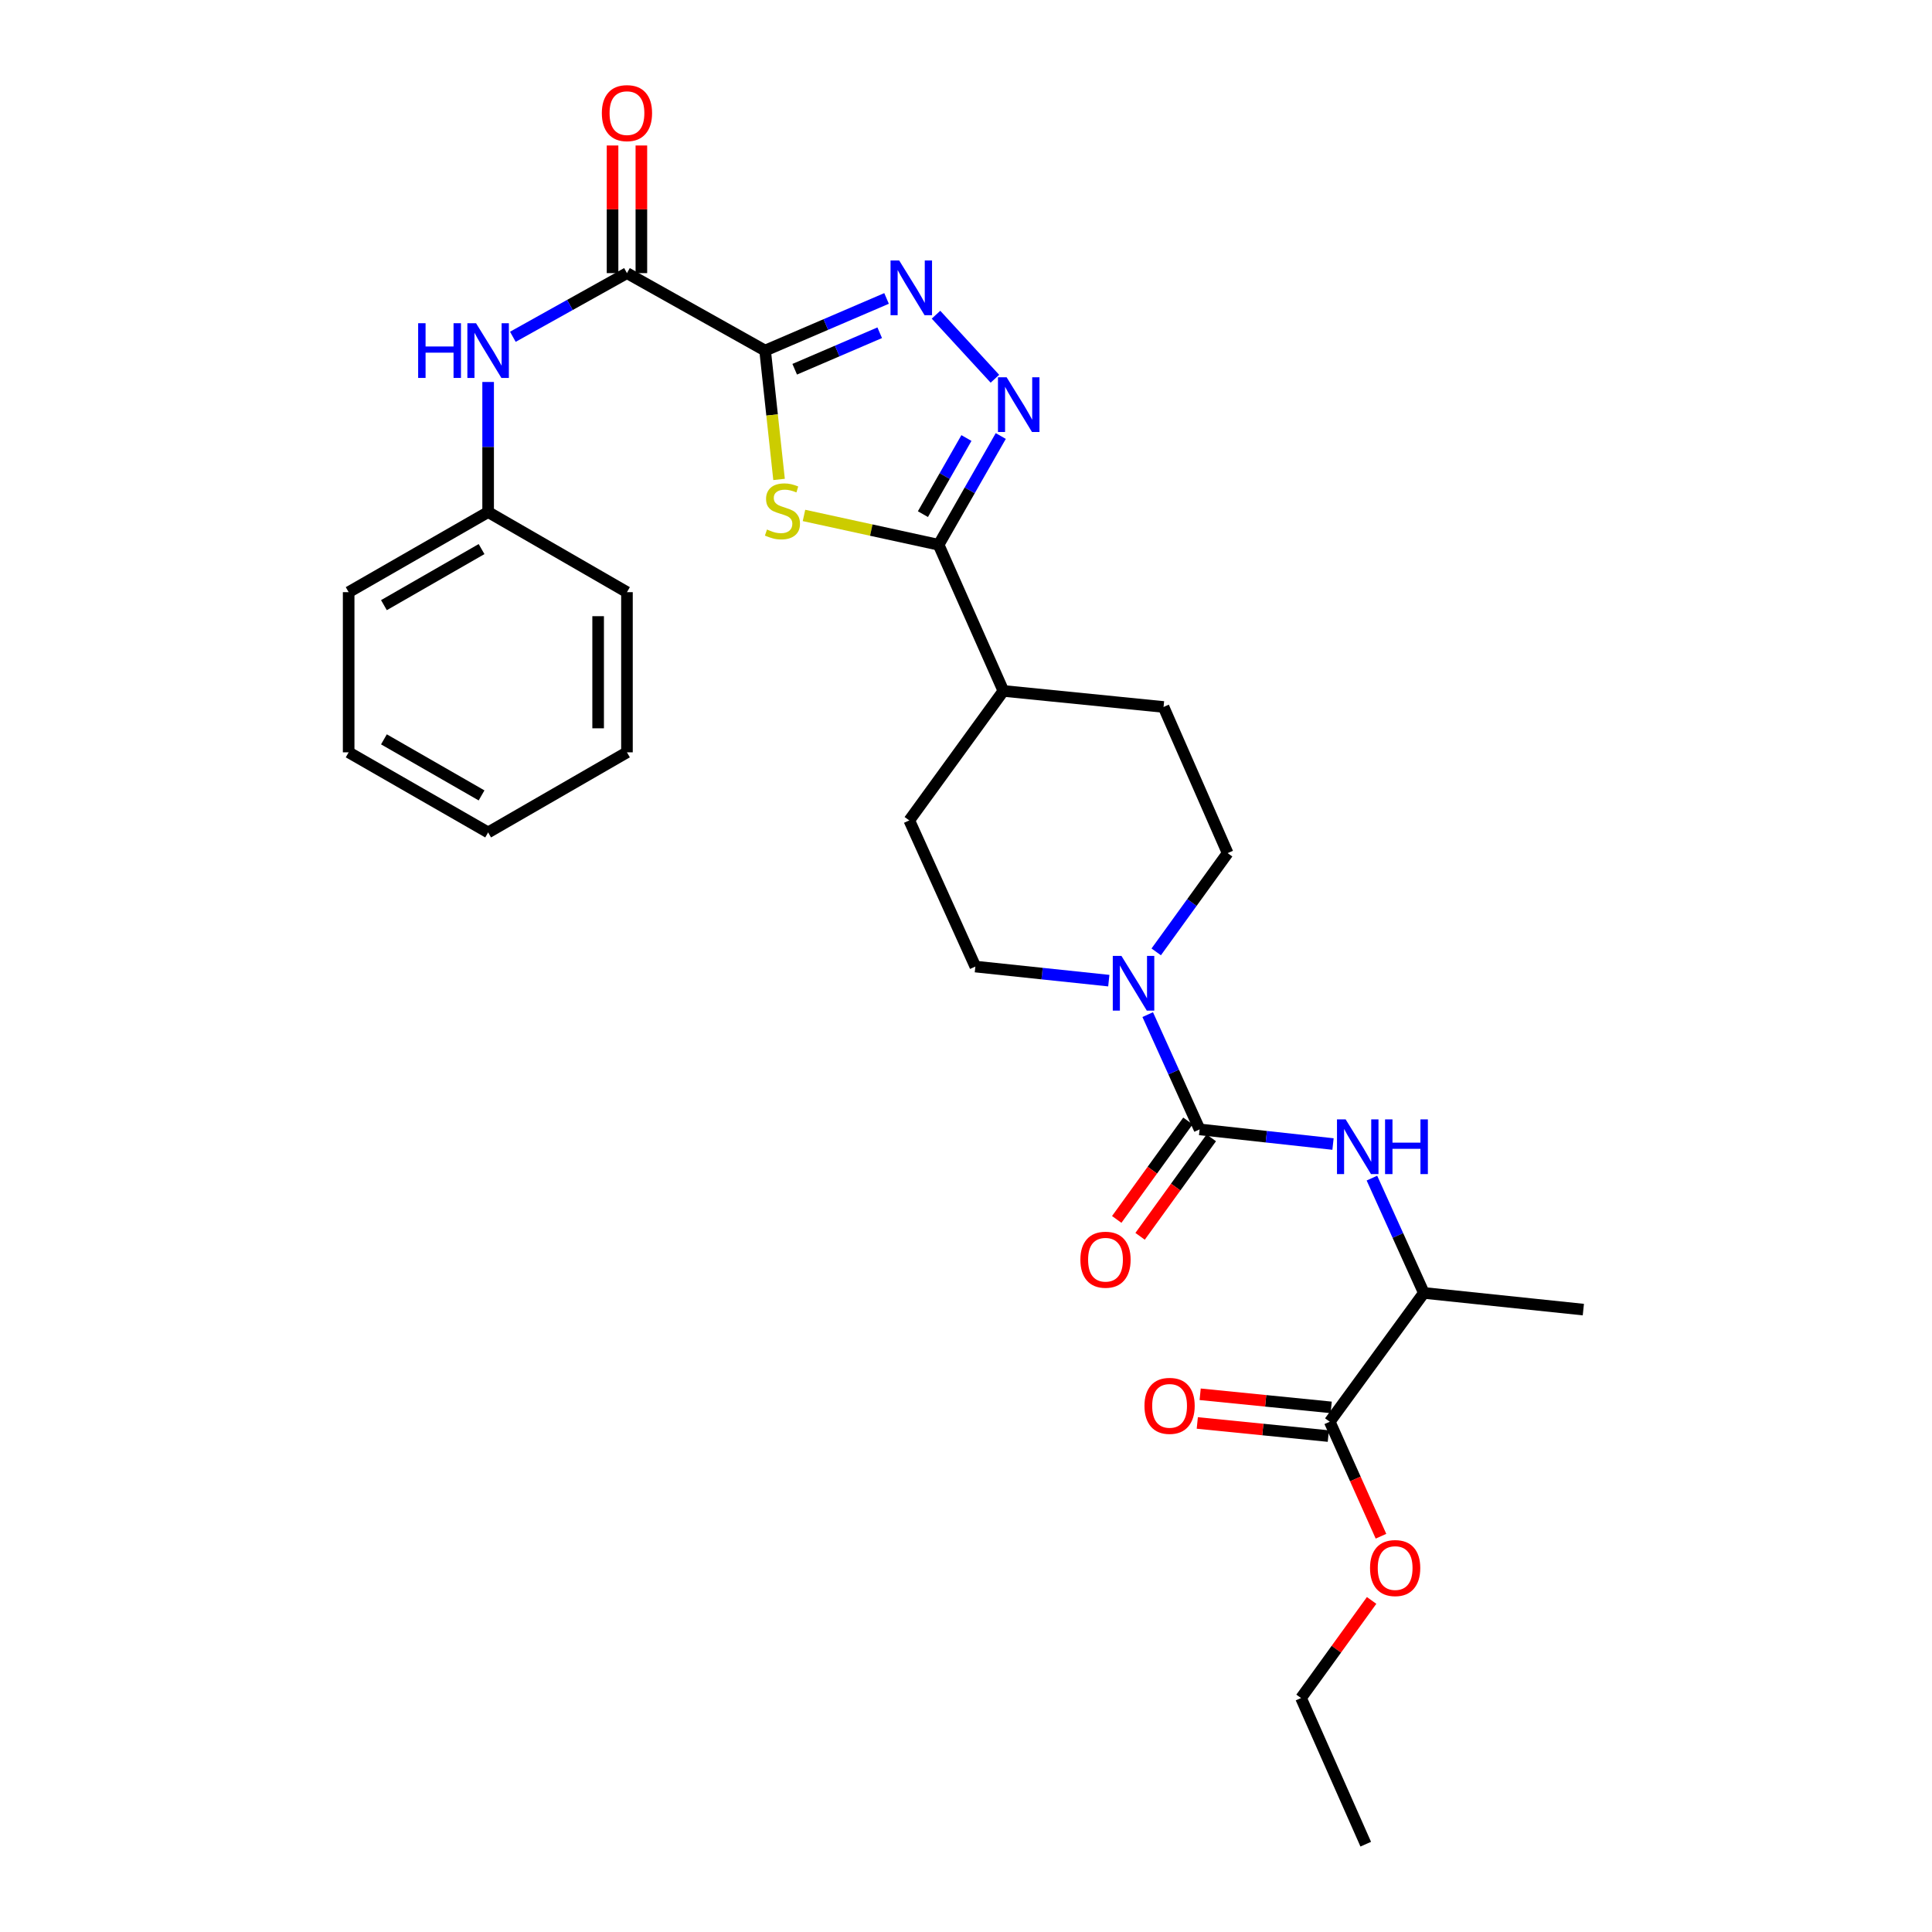 <?xml version='1.0' encoding='iso-8859-1'?>
<svg version='1.1' baseProfile='full'
              xmlns='http://www.w3.org/2000/svg'
                      xmlns:rdkit='http://www.rdkit.org/xml'
                      xmlns:xlink='http://www.w3.org/1999/xlink'
                  xml:space='preserve'
width='1000px' height='1000px' viewBox='0 0 1000 1000'>
<!-- END OF HEADER -->
<rect style='opacity:1.0;fill:#FFFFFF;stroke:none' width='1000' height='1000' x='0' y='0'> </rect>
<path class='bond-0' d='M 396.024,181.459 L 399.631,214.807' style='fill:none;fill-rule:evenodd;stroke:#000000;stroke-width:6px;stroke-linecap:butt;stroke-linejoin:miter;stroke-opacity:1' />
<path class='bond-0' d='M 399.631,214.807 L 403.239,248.154' style='fill:none;fill-rule:evenodd;stroke:#CCCC00;stroke-width:6px;stroke-linecap:butt;stroke-linejoin:miter;stroke-opacity:1' />
<path class='bond-1' d='M 396.024,181.459 L 427.452,167.966' style='fill:none;fill-rule:evenodd;stroke:#000000;stroke-width:6px;stroke-linecap:butt;stroke-linejoin:miter;stroke-opacity:1' />
<path class='bond-1' d='M 427.452,167.966 L 458.881,154.473' style='fill:none;fill-rule:evenodd;stroke:#0000FF;stroke-width:6px;stroke-linecap:butt;stroke-linejoin:miter;stroke-opacity:1' />
<path class='bond-1' d='M 411.338,191.12 L 433.338,181.675' style='fill:none;fill-rule:evenodd;stroke:#000000;stroke-width:6px;stroke-linecap:butt;stroke-linejoin:miter;stroke-opacity:1' />
<path class='bond-1' d='M 433.338,181.675 L 455.338,172.229' style='fill:none;fill-rule:evenodd;stroke:#0000FF;stroke-width:6px;stroke-linecap:butt;stroke-linejoin:miter;stroke-opacity:1' />
<path class='bond-5' d='M 396.024,181.459 L 324.513,141.369' style='fill:none;fill-rule:evenodd;stroke:#000000;stroke-width:6px;stroke-linecap:butt;stroke-linejoin:miter;stroke-opacity:1' />
<path class='bond-3' d='M 416.14,266.787 L 450.984,274.379' style='fill:none;fill-rule:evenodd;stroke:#CCCC00;stroke-width:6px;stroke-linecap:butt;stroke-linejoin:miter;stroke-opacity:1' />
<path class='bond-3' d='M 450.984,274.379 L 485.827,281.971' style='fill:none;fill-rule:evenodd;stroke:#000000;stroke-width:6px;stroke-linecap:butt;stroke-linejoin:miter;stroke-opacity:1' />
<path class='bond-2' d='M 484.473,162.887 L 514.964,196.037' style='fill:none;fill-rule:evenodd;stroke:#0000FF;stroke-width:6px;stroke-linecap:butt;stroke-linejoin:miter;stroke-opacity:1' />
<path class='bond-29' d='M 517.998,225.681 L 501.913,253.826' style='fill:none;fill-rule:evenodd;stroke:#0000FF;stroke-width:6px;stroke-linecap:butt;stroke-linejoin:miter;stroke-opacity:1' />
<path class='bond-29' d='M 501.913,253.826 L 485.827,281.971' style='fill:none;fill-rule:evenodd;stroke:#000000;stroke-width:6px;stroke-linecap:butt;stroke-linejoin:miter;stroke-opacity:1' />
<path class='bond-29' d='M 500.22,226.722 L 488.96,246.423' style='fill:none;fill-rule:evenodd;stroke:#0000FF;stroke-width:6px;stroke-linecap:butt;stroke-linejoin:miter;stroke-opacity:1' />
<path class='bond-29' d='M 488.96,246.423 L 477.7,266.125' style='fill:none;fill-rule:evenodd;stroke:#000000;stroke-width:6px;stroke-linecap:butt;stroke-linejoin:miter;stroke-opacity:1' />
<path class='bond-11' d='M 485.827,281.971 L 519.353,357.618' style='fill:none;fill-rule:evenodd;stroke:#000000;stroke-width:6px;stroke-linecap:butt;stroke-linejoin:miter;stroke-opacity:1' />
<path class='bond-4' d='M 620.917,584.575 L 607.485,554.869' style='fill:none;fill-rule:evenodd;stroke:#000000;stroke-width:6px;stroke-linecap:butt;stroke-linejoin:miter;stroke-opacity:1' />
<path class='bond-4' d='M 607.485,554.869 L 594.053,525.163' style='fill:none;fill-rule:evenodd;stroke:#0000FF;stroke-width:6px;stroke-linecap:butt;stroke-linejoin:miter;stroke-opacity:1' />
<path class='bond-7' d='M 620.917,584.575 L 655.441,588.361' style='fill:none;fill-rule:evenodd;stroke:#000000;stroke-width:6px;stroke-linecap:butt;stroke-linejoin:miter;stroke-opacity:1' />
<path class='bond-7' d='M 655.441,588.361 L 689.965,592.147' style='fill:none;fill-rule:evenodd;stroke:#0000FF;stroke-width:6px;stroke-linecap:butt;stroke-linejoin:miter;stroke-opacity:1' />
<path class='bond-12' d='M 614.872,580.204 L 596.446,605.688' style='fill:none;fill-rule:evenodd;stroke:#000000;stroke-width:6px;stroke-linecap:butt;stroke-linejoin:miter;stroke-opacity:1' />
<path class='bond-12' d='M 596.446,605.688 L 578.019,631.173' style='fill:none;fill-rule:evenodd;stroke:#FF0000;stroke-width:6px;stroke-linecap:butt;stroke-linejoin:miter;stroke-opacity:1' />
<path class='bond-12' d='M 626.962,588.945 L 608.535,614.43' style='fill:none;fill-rule:evenodd;stroke:#000000;stroke-width:6px;stroke-linecap:butt;stroke-linejoin:miter;stroke-opacity:1' />
<path class='bond-12' d='M 608.535,614.43 L 590.109,639.914' style='fill:none;fill-rule:evenodd;stroke:#FF0000;stroke-width:6px;stroke-linecap:butt;stroke-linejoin:miter;stroke-opacity:1' />
<path class='bond-8' d='M 324.513,141.369 L 294.982,157.844' style='fill:none;fill-rule:evenodd;stroke:#000000;stroke-width:6px;stroke-linecap:butt;stroke-linejoin:miter;stroke-opacity:1' />
<path class='bond-8' d='M 294.982,157.844 L 265.451,174.32' style='fill:none;fill-rule:evenodd;stroke:#0000FF;stroke-width:6px;stroke-linecap:butt;stroke-linejoin:miter;stroke-opacity:1' />
<path class='bond-15' d='M 331.972,141.369 L 331.972,108.336' style='fill:none;fill-rule:evenodd;stroke:#000000;stroke-width:6px;stroke-linecap:butt;stroke-linejoin:miter;stroke-opacity:1' />
<path class='bond-15' d='M 331.972,108.336 L 331.972,75.303' style='fill:none;fill-rule:evenodd;stroke:#FF0000;stroke-width:6px;stroke-linecap:butt;stroke-linejoin:miter;stroke-opacity:1' />
<path class='bond-15' d='M 317.054,141.369 L 317.054,108.336' style='fill:none;fill-rule:evenodd;stroke:#000000;stroke-width:6px;stroke-linecap:butt;stroke-linejoin:miter;stroke-opacity:1' />
<path class='bond-15' d='M 317.054,108.336 L 317.054,75.303' style='fill:none;fill-rule:evenodd;stroke:#FF0000;stroke-width:6px;stroke-linecap:butt;stroke-linejoin:miter;stroke-opacity:1' />
<path class='bond-6' d='M 573.913,507.578 L 539.377,503.935' style='fill:none;fill-rule:evenodd;stroke:#0000FF;stroke-width:6px;stroke-linecap:butt;stroke-linejoin:miter;stroke-opacity:1' />
<path class='bond-6' d='M 539.377,503.935 L 504.84,500.292' style='fill:none;fill-rule:evenodd;stroke:#000000;stroke-width:6px;stroke-linecap:butt;stroke-linejoin:miter;stroke-opacity:1' />
<path class='bond-30' d='M 598.454,492.69 L 616.938,467.13' style='fill:none;fill-rule:evenodd;stroke:#0000FF;stroke-width:6px;stroke-linecap:butt;stroke-linejoin:miter;stroke-opacity:1' />
<path class='bond-30' d='M 616.938,467.13 L 635.422,441.569' style='fill:none;fill-rule:evenodd;stroke:#000000;stroke-width:6px;stroke-linecap:butt;stroke-linejoin:miter;stroke-opacity:1' />
<path class='bond-10' d='M 710.107,609.787 L 723.546,639.501' style='fill:none;fill-rule:evenodd;stroke:#0000FF;stroke-width:6px;stroke-linecap:butt;stroke-linejoin:miter;stroke-opacity:1' />
<path class='bond-10' d='M 723.546,639.501 L 736.986,669.214' style='fill:none;fill-rule:evenodd;stroke:#000000;stroke-width:6px;stroke-linecap:butt;stroke-linejoin:miter;stroke-opacity:1' />
<path class='bond-19' d='M 252.654,197.709 L 252.654,231.378' style='fill:none;fill-rule:evenodd;stroke:#0000FF;stroke-width:6px;stroke-linecap:butt;stroke-linejoin:miter;stroke-opacity:1' />
<path class='bond-19' d='M 252.654,231.378 L 252.654,265.046' style='fill:none;fill-rule:evenodd;stroke:#000000;stroke-width:6px;stroke-linecap:butt;stroke-linejoin:miter;stroke-opacity:1' />
<path class='bond-9' d='M 688.276,735.885 L 736.986,669.214' style='fill:none;fill-rule:evenodd;stroke:#000000;stroke-width:6px;stroke-linecap:butt;stroke-linejoin:miter;stroke-opacity:1' />
<path class='bond-16' d='M 689.019,728.463 L 655.111,725.069' style='fill:none;fill-rule:evenodd;stroke:#000000;stroke-width:6px;stroke-linecap:butt;stroke-linejoin:miter;stroke-opacity:1' />
<path class='bond-16' d='M 655.111,725.069 L 621.202,721.676' style='fill:none;fill-rule:evenodd;stroke:#FF0000;stroke-width:6px;stroke-linecap:butt;stroke-linejoin:miter;stroke-opacity:1' />
<path class='bond-16' d='M 687.533,743.307 L 653.625,739.914' style='fill:none;fill-rule:evenodd;stroke:#000000;stroke-width:6px;stroke-linecap:butt;stroke-linejoin:miter;stroke-opacity:1' />
<path class='bond-16' d='M 653.625,739.914 L 619.717,736.52' style='fill:none;fill-rule:evenodd;stroke:#FF0000;stroke-width:6px;stroke-linecap:butt;stroke-linejoin:miter;stroke-opacity:1' />
<path class='bond-20' d='M 688.276,735.885 L 701.533,765.516' style='fill:none;fill-rule:evenodd;stroke:#000000;stroke-width:6px;stroke-linecap:butt;stroke-linejoin:miter;stroke-opacity:1' />
<path class='bond-20' d='M 701.533,765.516 L 714.791,795.148' style='fill:none;fill-rule:evenodd;stroke:#FF0000;stroke-width:6px;stroke-linecap:butt;stroke-linejoin:miter;stroke-opacity:1' />
<path class='bond-21' d='M 736.986,669.214 L 819.537,677.851' style='fill:none;fill-rule:evenodd;stroke:#000000;stroke-width:6px;stroke-linecap:butt;stroke-linejoin:miter;stroke-opacity:1' />
<path class='bond-17' d='M 519.353,357.618 L 602.252,365.923' style='fill:none;fill-rule:evenodd;stroke:#000000;stroke-width:6px;stroke-linecap:butt;stroke-linejoin:miter;stroke-opacity:1' />
<path class='bond-18' d='M 519.353,357.618 L 470.643,424.645' style='fill:none;fill-rule:evenodd;stroke:#000000;stroke-width:6px;stroke-linecap:butt;stroke-linejoin:miter;stroke-opacity:1' />
<path class='bond-13' d='M 504.84,500.292 L 470.643,424.645' style='fill:none;fill-rule:evenodd;stroke:#000000;stroke-width:6px;stroke-linecap:butt;stroke-linejoin:miter;stroke-opacity:1' />
<path class='bond-14' d='M 635.422,441.569 L 602.252,365.923' style='fill:none;fill-rule:evenodd;stroke:#000000;stroke-width:6px;stroke-linecap:butt;stroke-linejoin:miter;stroke-opacity:1' />
<path class='bond-23' d='M 252.654,265.046 L 180.463,306.504' style='fill:none;fill-rule:evenodd;stroke:#000000;stroke-width:6px;stroke-linecap:butt;stroke-linejoin:miter;stroke-opacity:1' />
<path class='bond-23' d='M 249.255,284.202 L 198.722,313.223' style='fill:none;fill-rule:evenodd;stroke:#000000;stroke-width:6px;stroke-linecap:butt;stroke-linejoin:miter;stroke-opacity:1' />
<path class='bond-24' d='M 252.654,265.046 L 324.513,306.504' style='fill:none;fill-rule:evenodd;stroke:#000000;stroke-width:6px;stroke-linecap:butt;stroke-linejoin:miter;stroke-opacity:1' />
<path class='bond-22' d='M 709.949,828.378 L 691.682,853.638' style='fill:none;fill-rule:evenodd;stroke:#FF0000;stroke-width:6px;stroke-linecap:butt;stroke-linejoin:miter;stroke-opacity:1' />
<path class='bond-22' d='M 691.682,853.638 L 673.415,878.899' style='fill:none;fill-rule:evenodd;stroke:#000000;stroke-width:6px;stroke-linecap:butt;stroke-linejoin:miter;stroke-opacity:1' />
<path class='bond-25' d='M 673.415,878.899 L 706.908,954.545' style='fill:none;fill-rule:evenodd;stroke:#000000;stroke-width:6px;stroke-linecap:butt;stroke-linejoin:miter;stroke-opacity:1' />
<path class='bond-26' d='M 180.463,306.504 L 180.463,389.403' style='fill:none;fill-rule:evenodd;stroke:#000000;stroke-width:6px;stroke-linecap:butt;stroke-linejoin:miter;stroke-opacity:1' />
<path class='bond-27' d='M 324.513,306.504 L 324.513,389.403' style='fill:none;fill-rule:evenodd;stroke:#000000;stroke-width:6px;stroke-linecap:butt;stroke-linejoin:miter;stroke-opacity:1' />
<path class='bond-27' d='M 309.594,318.939 L 309.594,376.968' style='fill:none;fill-rule:evenodd;stroke:#000000;stroke-width:6px;stroke-linecap:butt;stroke-linejoin:miter;stroke-opacity:1' />
<path class='bond-31' d='M 180.463,389.403 L 252.654,430.861' style='fill:none;fill-rule:evenodd;stroke:#000000;stroke-width:6px;stroke-linecap:butt;stroke-linejoin:miter;stroke-opacity:1' />
<path class='bond-31' d='M 198.722,382.685 L 249.255,411.705' style='fill:none;fill-rule:evenodd;stroke:#000000;stroke-width:6px;stroke-linecap:butt;stroke-linejoin:miter;stroke-opacity:1' />
<path class='bond-28' d='M 324.513,389.403 L 252.654,430.861' style='fill:none;fill-rule:evenodd;stroke:#000000;stroke-width:6px;stroke-linecap:butt;stroke-linejoin:miter;stroke-opacity:1' />
<path  class='atom-1' d='M 396.992 274.078
Q 397.312 274.198, 398.632 274.758
Q 399.952 275.318, 401.392 275.678
Q 402.872 275.998, 404.312 275.998
Q 406.992 275.998, 408.552 274.718
Q 410.112 273.398, 410.112 271.118
Q 410.112 269.558, 409.312 268.598
Q 408.552 267.638, 407.352 267.118
Q 406.152 266.598, 404.152 265.998
Q 401.632 265.238, 400.112 264.518
Q 398.632 263.798, 397.552 262.278
Q 396.512 260.758, 396.512 258.198
Q 396.512 254.638, 398.912 252.438
Q 401.352 250.238, 406.152 250.238
Q 409.432 250.238, 413.152 251.798
L 412.232 254.878
Q 408.832 253.478, 406.272 253.478
Q 403.512 253.478, 401.992 254.638
Q 400.472 255.758, 400.512 257.718
Q 400.512 259.238, 401.272 260.158
Q 402.072 261.078, 403.192 261.598
Q 404.352 262.118, 406.272 262.718
Q 408.832 263.518, 410.352 264.318
Q 411.872 265.118, 412.952 266.758
Q 414.072 268.358, 414.072 271.118
Q 414.072 275.038, 411.432 277.158
Q 408.832 279.238, 404.472 279.238
Q 401.952 279.238, 400.032 278.678
Q 398.152 278.158, 395.912 277.238
L 396.992 274.078
' fill='#CCCC00'/>
<path  class='atom-2' d='M 465.419 134.818
L 474.699 149.818
Q 475.619 151.298, 477.099 153.978
Q 478.579 156.658, 478.659 156.818
L 478.659 134.818
L 482.419 134.818
L 482.419 163.138
L 478.539 163.138
L 468.579 146.738
Q 467.419 144.818, 466.179 142.618
Q 464.979 140.418, 464.619 139.738
L 464.619 163.138
L 460.939 163.138
L 460.939 134.818
L 465.419 134.818
' fill='#0000FF'/>
<path  class='atom-3' d='M 521.025 195.272
L 530.305 210.272
Q 531.225 211.752, 532.705 214.432
Q 534.185 217.112, 534.265 217.272
L 534.265 195.272
L 538.025 195.272
L 538.025 223.592
L 534.145 223.592
L 524.185 207.192
Q 523.025 205.272, 521.785 203.072
Q 520.585 200.872, 520.225 200.192
L 520.225 223.592
L 516.545 223.592
L 516.545 195.272
L 521.025 195.272
' fill='#0000FF'/>
<path  class='atom-7' d='M 580.452 494.768
L 589.732 509.768
Q 590.652 511.248, 592.132 513.928
Q 593.612 516.608, 593.692 516.768
L 593.692 494.768
L 597.452 494.768
L 597.452 523.088
L 593.572 523.088
L 583.612 506.688
Q 582.452 504.768, 581.212 502.568
Q 580.012 500.368, 579.652 499.688
L 579.652 523.088
L 575.972 523.088
L 575.972 494.768
L 580.452 494.768
' fill='#0000FF'/>
<path  class='atom-8' d='M 696.504 579.391
L 705.784 594.391
Q 706.704 595.871, 708.184 598.551
Q 709.664 601.231, 709.744 601.391
L 709.744 579.391
L 713.504 579.391
L 713.504 607.711
L 709.624 607.711
L 699.664 591.311
Q 698.504 589.391, 697.264 587.191
Q 696.064 584.991, 695.704 584.311
L 695.704 607.711
L 692.024 607.711
L 692.024 579.391
L 696.504 579.391
' fill='#0000FF'/>
<path  class='atom-8' d='M 716.904 579.391
L 720.744 579.391
L 720.744 591.431
L 735.224 591.431
L 735.224 579.391
L 739.064 579.391
L 739.064 607.711
L 735.224 607.711
L 735.224 594.631
L 720.744 594.631
L 720.744 607.711
L 716.904 607.711
L 716.904 579.391
' fill='#0000FF'/>
<path  class='atom-9' d='M 216.434 167.299
L 220.274 167.299
L 220.274 179.339
L 234.754 179.339
L 234.754 167.299
L 238.594 167.299
L 238.594 195.619
L 234.754 195.619
L 234.754 182.539
L 220.274 182.539
L 220.274 195.619
L 216.434 195.619
L 216.434 167.299
' fill='#0000FF'/>
<path  class='atom-9' d='M 246.394 167.299
L 255.674 182.299
Q 256.594 183.779, 258.074 186.459
Q 259.554 189.139, 259.634 189.299
L 259.634 167.299
L 263.394 167.299
L 263.394 195.619
L 259.514 195.619
L 249.554 179.219
Q 248.394 177.299, 247.154 175.099
Q 245.954 172.899, 245.594 172.219
L 245.594 195.619
L 241.914 195.619
L 241.914 167.299
L 246.394 167.299
' fill='#0000FF'/>
<path  class='atom-13' d='M 559.207 652.022
Q 559.207 645.222, 562.567 641.422
Q 565.927 637.622, 572.207 637.622
Q 578.487 637.622, 581.847 641.422
Q 585.207 645.222, 585.207 652.022
Q 585.207 658.902, 581.807 662.822
Q 578.407 666.702, 572.207 666.702
Q 565.967 666.702, 562.567 662.822
Q 559.207 658.942, 559.207 652.022
M 572.207 663.502
Q 576.527 663.502, 578.847 660.622
Q 581.207 657.702, 581.207 652.022
Q 581.207 646.462, 578.847 643.662
Q 576.527 640.822, 572.207 640.822
Q 567.887 640.822, 565.527 643.622
Q 563.207 646.422, 563.207 652.022
Q 563.207 657.742, 565.527 660.622
Q 567.887 663.502, 572.207 663.502
' fill='#FF0000'/>
<path  class='atom-16' d='M 311.513 58.55
Q 311.513 51.75, 314.873 47.95
Q 318.233 44.15, 324.513 44.15
Q 330.793 44.15, 334.153 47.95
Q 337.513 51.75, 337.513 58.55
Q 337.513 65.43, 334.113 69.35
Q 330.713 73.23, 324.513 73.23
Q 318.273 73.23, 314.873 69.35
Q 311.513 65.47, 311.513 58.55
M 324.513 70.03
Q 328.833 70.03, 331.153 67.15
Q 333.513 64.23, 333.513 58.55
Q 333.513 52.99, 331.153 50.19
Q 328.833 47.35, 324.513 47.35
Q 320.193 47.35, 317.833 50.15
Q 315.513 52.95, 315.513 58.55
Q 315.513 64.27, 317.833 67.15
Q 320.193 70.03, 324.513 70.03
' fill='#FF0000'/>
<path  class='atom-17' d='M 592.377 727.668
Q 592.377 720.868, 595.737 717.068
Q 599.097 713.268, 605.377 713.268
Q 611.657 713.268, 615.017 717.068
Q 618.377 720.868, 618.377 727.668
Q 618.377 734.548, 614.977 738.468
Q 611.577 742.348, 605.377 742.348
Q 599.137 742.348, 595.737 738.468
Q 592.377 734.588, 592.377 727.668
M 605.377 739.148
Q 609.697 739.148, 612.017 736.268
Q 614.377 733.348, 614.377 727.668
Q 614.377 722.108, 612.017 719.308
Q 609.697 716.468, 605.377 716.468
Q 601.057 716.468, 598.697 719.268
Q 596.377 722.068, 596.377 727.668
Q 596.377 733.388, 598.697 736.268
Q 601.057 739.148, 605.377 739.148
' fill='#FF0000'/>
<path  class='atom-21' d='M 709.125 811.62
Q 709.125 804.82, 712.485 801.02
Q 715.845 797.22, 722.125 797.22
Q 728.405 797.22, 731.765 801.02
Q 735.125 804.82, 735.125 811.62
Q 735.125 818.5, 731.725 822.42
Q 728.325 826.3, 722.125 826.3
Q 715.885 826.3, 712.485 822.42
Q 709.125 818.54, 709.125 811.62
M 722.125 823.1
Q 726.445 823.1, 728.765 820.22
Q 731.125 817.3, 731.125 811.62
Q 731.125 806.06, 728.765 803.26
Q 726.445 800.42, 722.125 800.42
Q 717.805 800.42, 715.445 803.22
Q 713.125 806.02, 713.125 811.62
Q 713.125 817.34, 715.445 820.22
Q 717.805 823.1, 722.125 823.1
' fill='#FF0000'/>
</svg>
